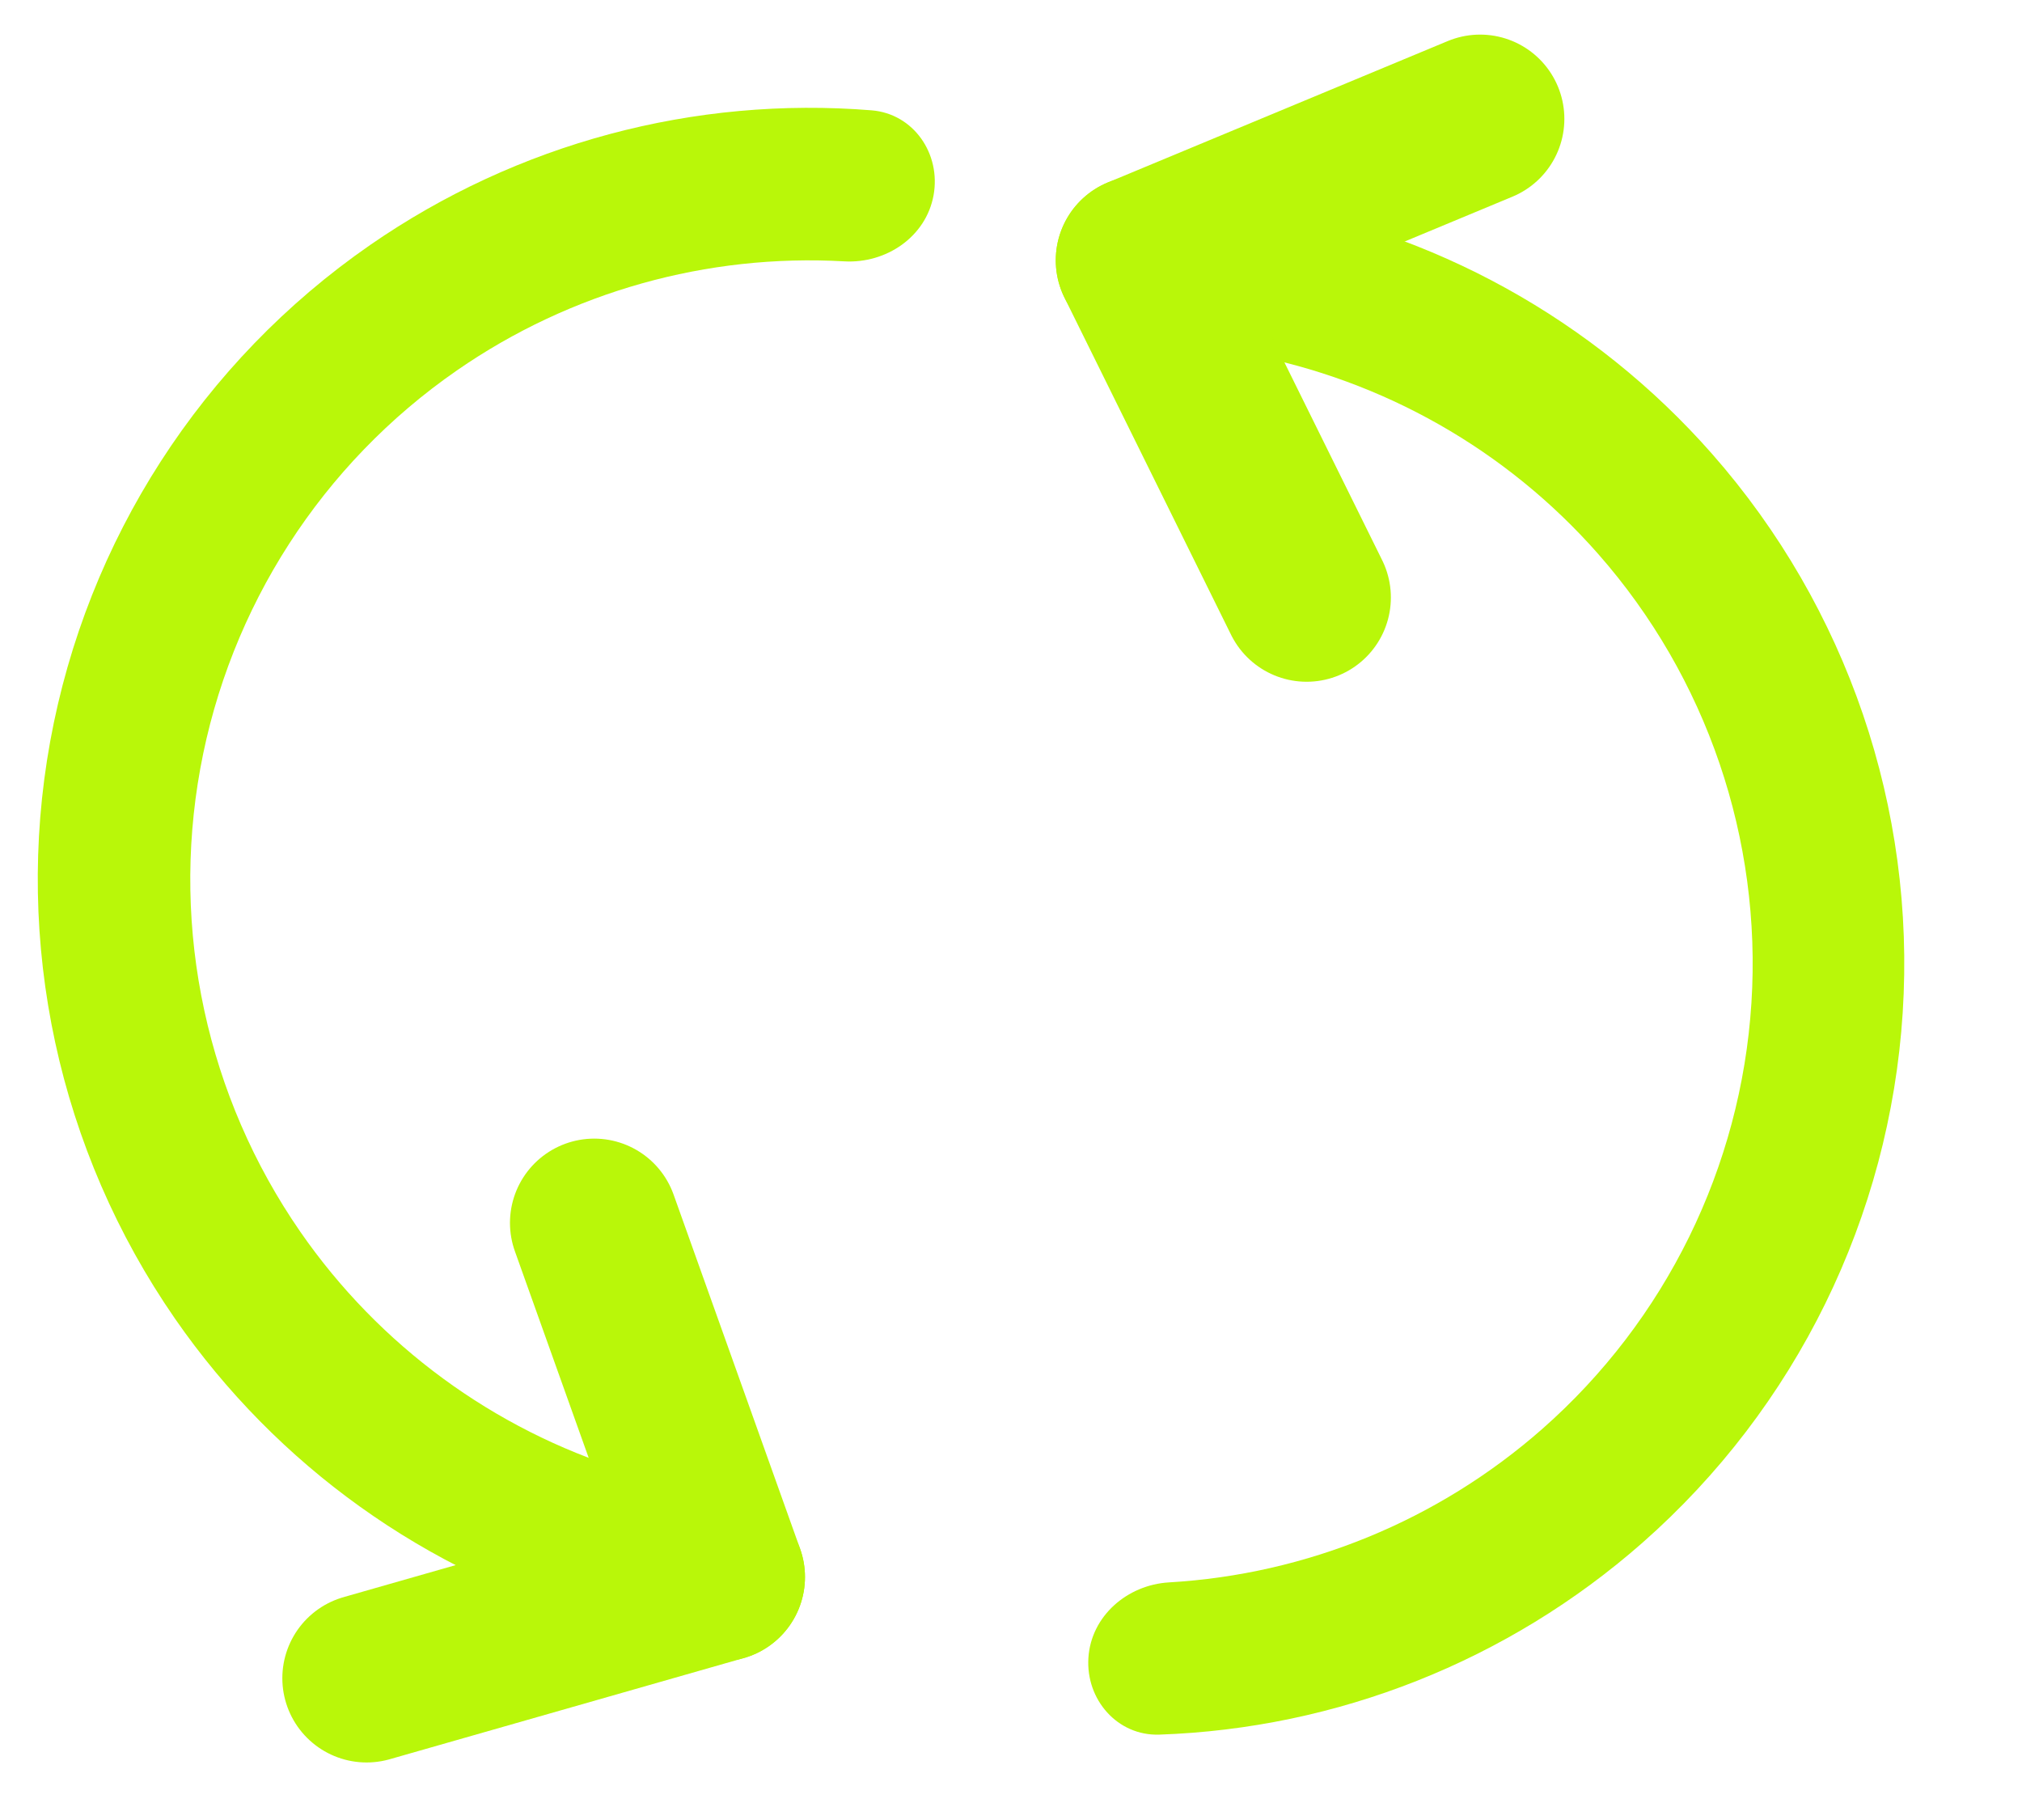 <?xml version="1.0" encoding="UTF-8"?> <svg xmlns="http://www.w3.org/2000/svg" width="50" height="45" viewBox="0 0 50 45" fill="none"><path d="M16.937 38.658C16.751 39.683 15.766 40.372 14.765 40.085C10.544 38.878 6.848 36.245 4.327 32.604C1.447 28.444 0.337 23.311 1.241 18.332C2.146 13.354 4.991 8.939 9.151 6.059C12.792 3.538 17.178 2.373 21.554 2.728C22.592 2.813 23.272 3.804 23.085 4.829C22.899 5.853 21.917 6.521 20.877 6.462C17.491 6.27 14.116 7.208 11.298 9.159C7.96 11.47 5.678 15.013 4.952 19.007C4.226 23.001 5.116 27.119 7.427 30.457C9.379 33.275 12.207 35.341 15.445 36.353C16.439 36.663 17.124 37.634 16.937 38.658Z" fill="#B9F709"></path><path d="M14.694 30.236L17.822 38.992" stroke="#B9F709" stroke-width="4.167" stroke-linecap="round"></path><path d="M17.822 38.992L9.065 41.494" stroke="#B9F709" stroke-width="4.167" stroke-linecap="round"></path><path d="M29.109 6.655C29.175 5.621 30.069 4.828 31.091 4.995C35.427 5.704 39.407 7.894 42.335 11.221C45.677 15.02 47.373 19.991 47.05 25.04C46.727 30.089 44.412 34.804 40.613 38.146C37.286 41.073 33.059 42.738 28.668 42.889C27.633 42.924 26.848 42.024 26.914 40.991C26.98 39.958 27.873 39.186 28.907 39.125C32.303 38.927 35.556 37.602 38.137 35.331C41.189 32.646 43.05 28.858 43.309 24.801C43.568 20.744 42.206 16.75 39.52 13.697C37.25 11.117 34.191 9.388 30.848 8.759C29.831 8.567 29.043 7.688 29.109 6.655Z" fill="#B9F709"></path><path d="M32.31 14.773L28.19 6.436" stroke="#B9F709" stroke-width="4.167" stroke-linecap="round"></path><path d="M28.191 6.437L36.6 2.939" stroke="#B9F709" stroke-width="4.167" stroke-linecap="round"></path></svg> 